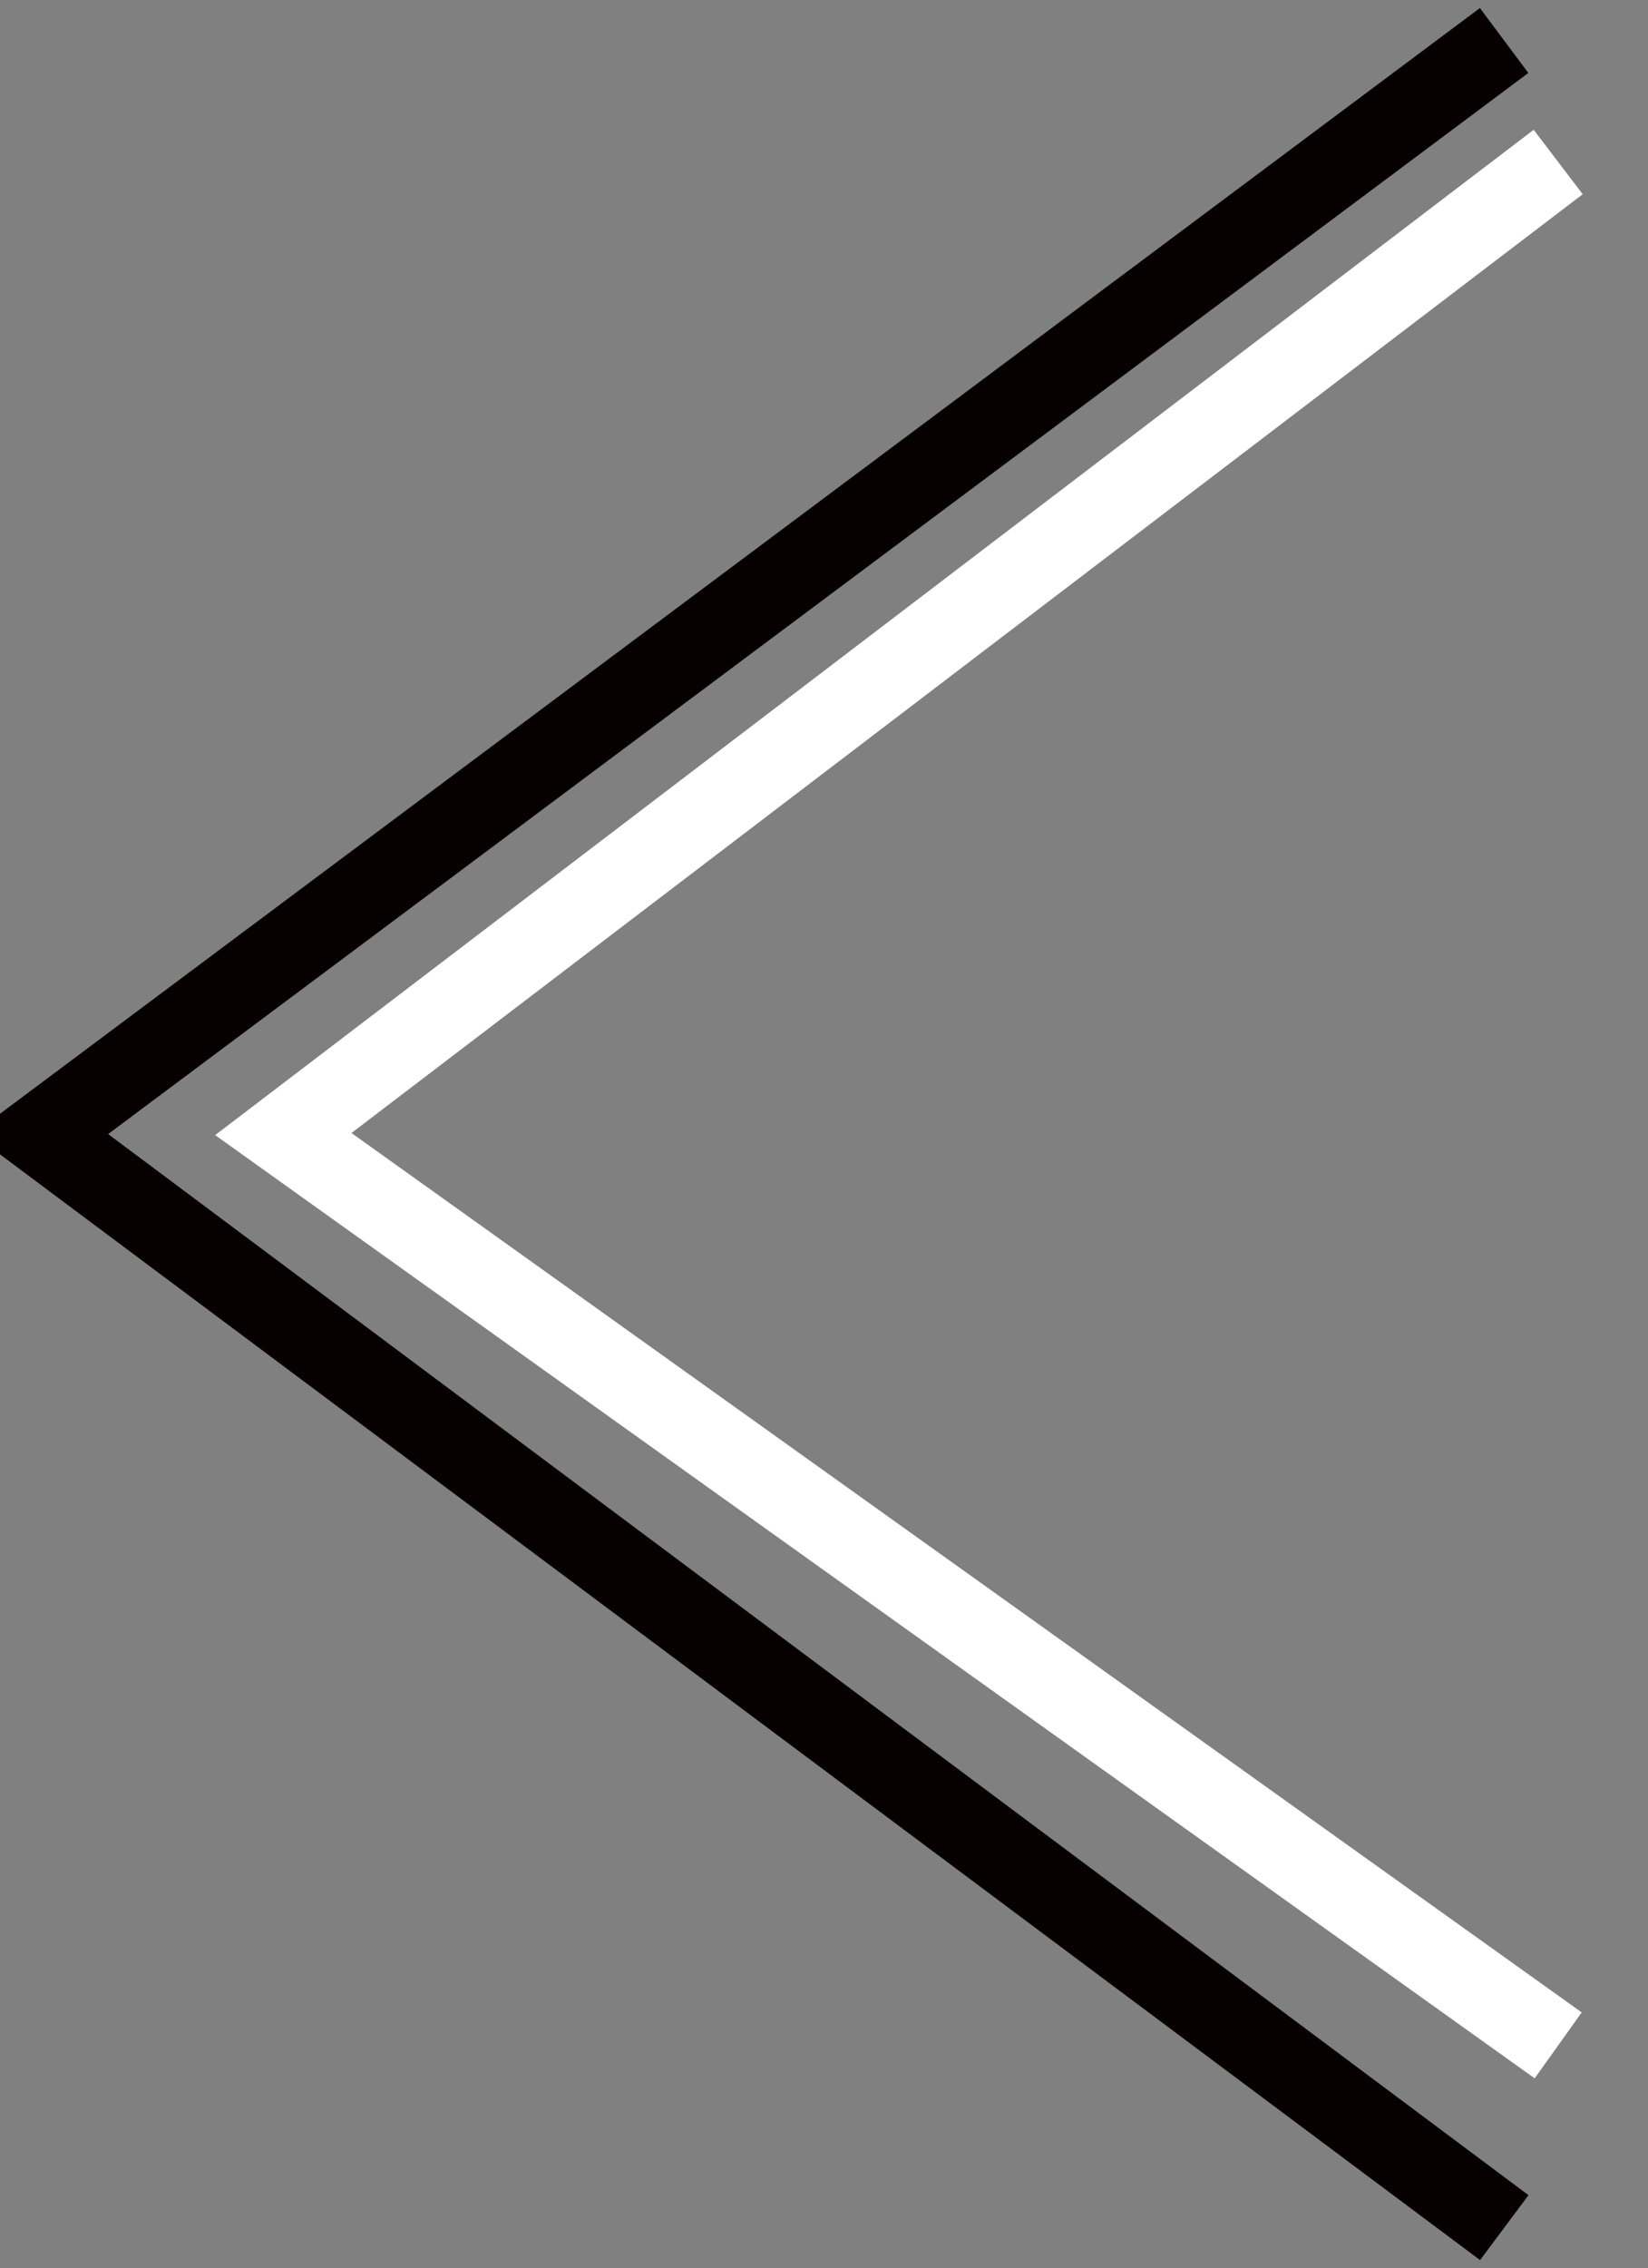 <svg id="ico-prev.svg" xmlns="http://www.w3.org/2000/svg" width="40.719" height="56" viewBox="0 0 40.719 56">
  <rect x="0" y="0" width="40.719" height="56" fill="#808080" stroke="none"/>
  <defs>
    <style>
      .cls-1, .cls-2 {
        fill: none;
        stroke-width: 2px;
        fill-rule: evenodd;
      }

      .cls-1 {
        stroke: #fff;
      }

      .cls-2 {
        stroke: #060001;
      }
    </style>
  </defs>
  <path id="長方形_28_のコピー_3" data-name="長方形 28 のコピー 3" class="cls-1" d="M570.5,83.5L539,61l31.5-24" transform="translate(-532 -33)"/>
  <path id="長方形_28" data-name="長方形 28" class="cls-2" d="M569.168,88L533,61l36.164-27" transform="translate(-532 -33)"/>
</svg>
